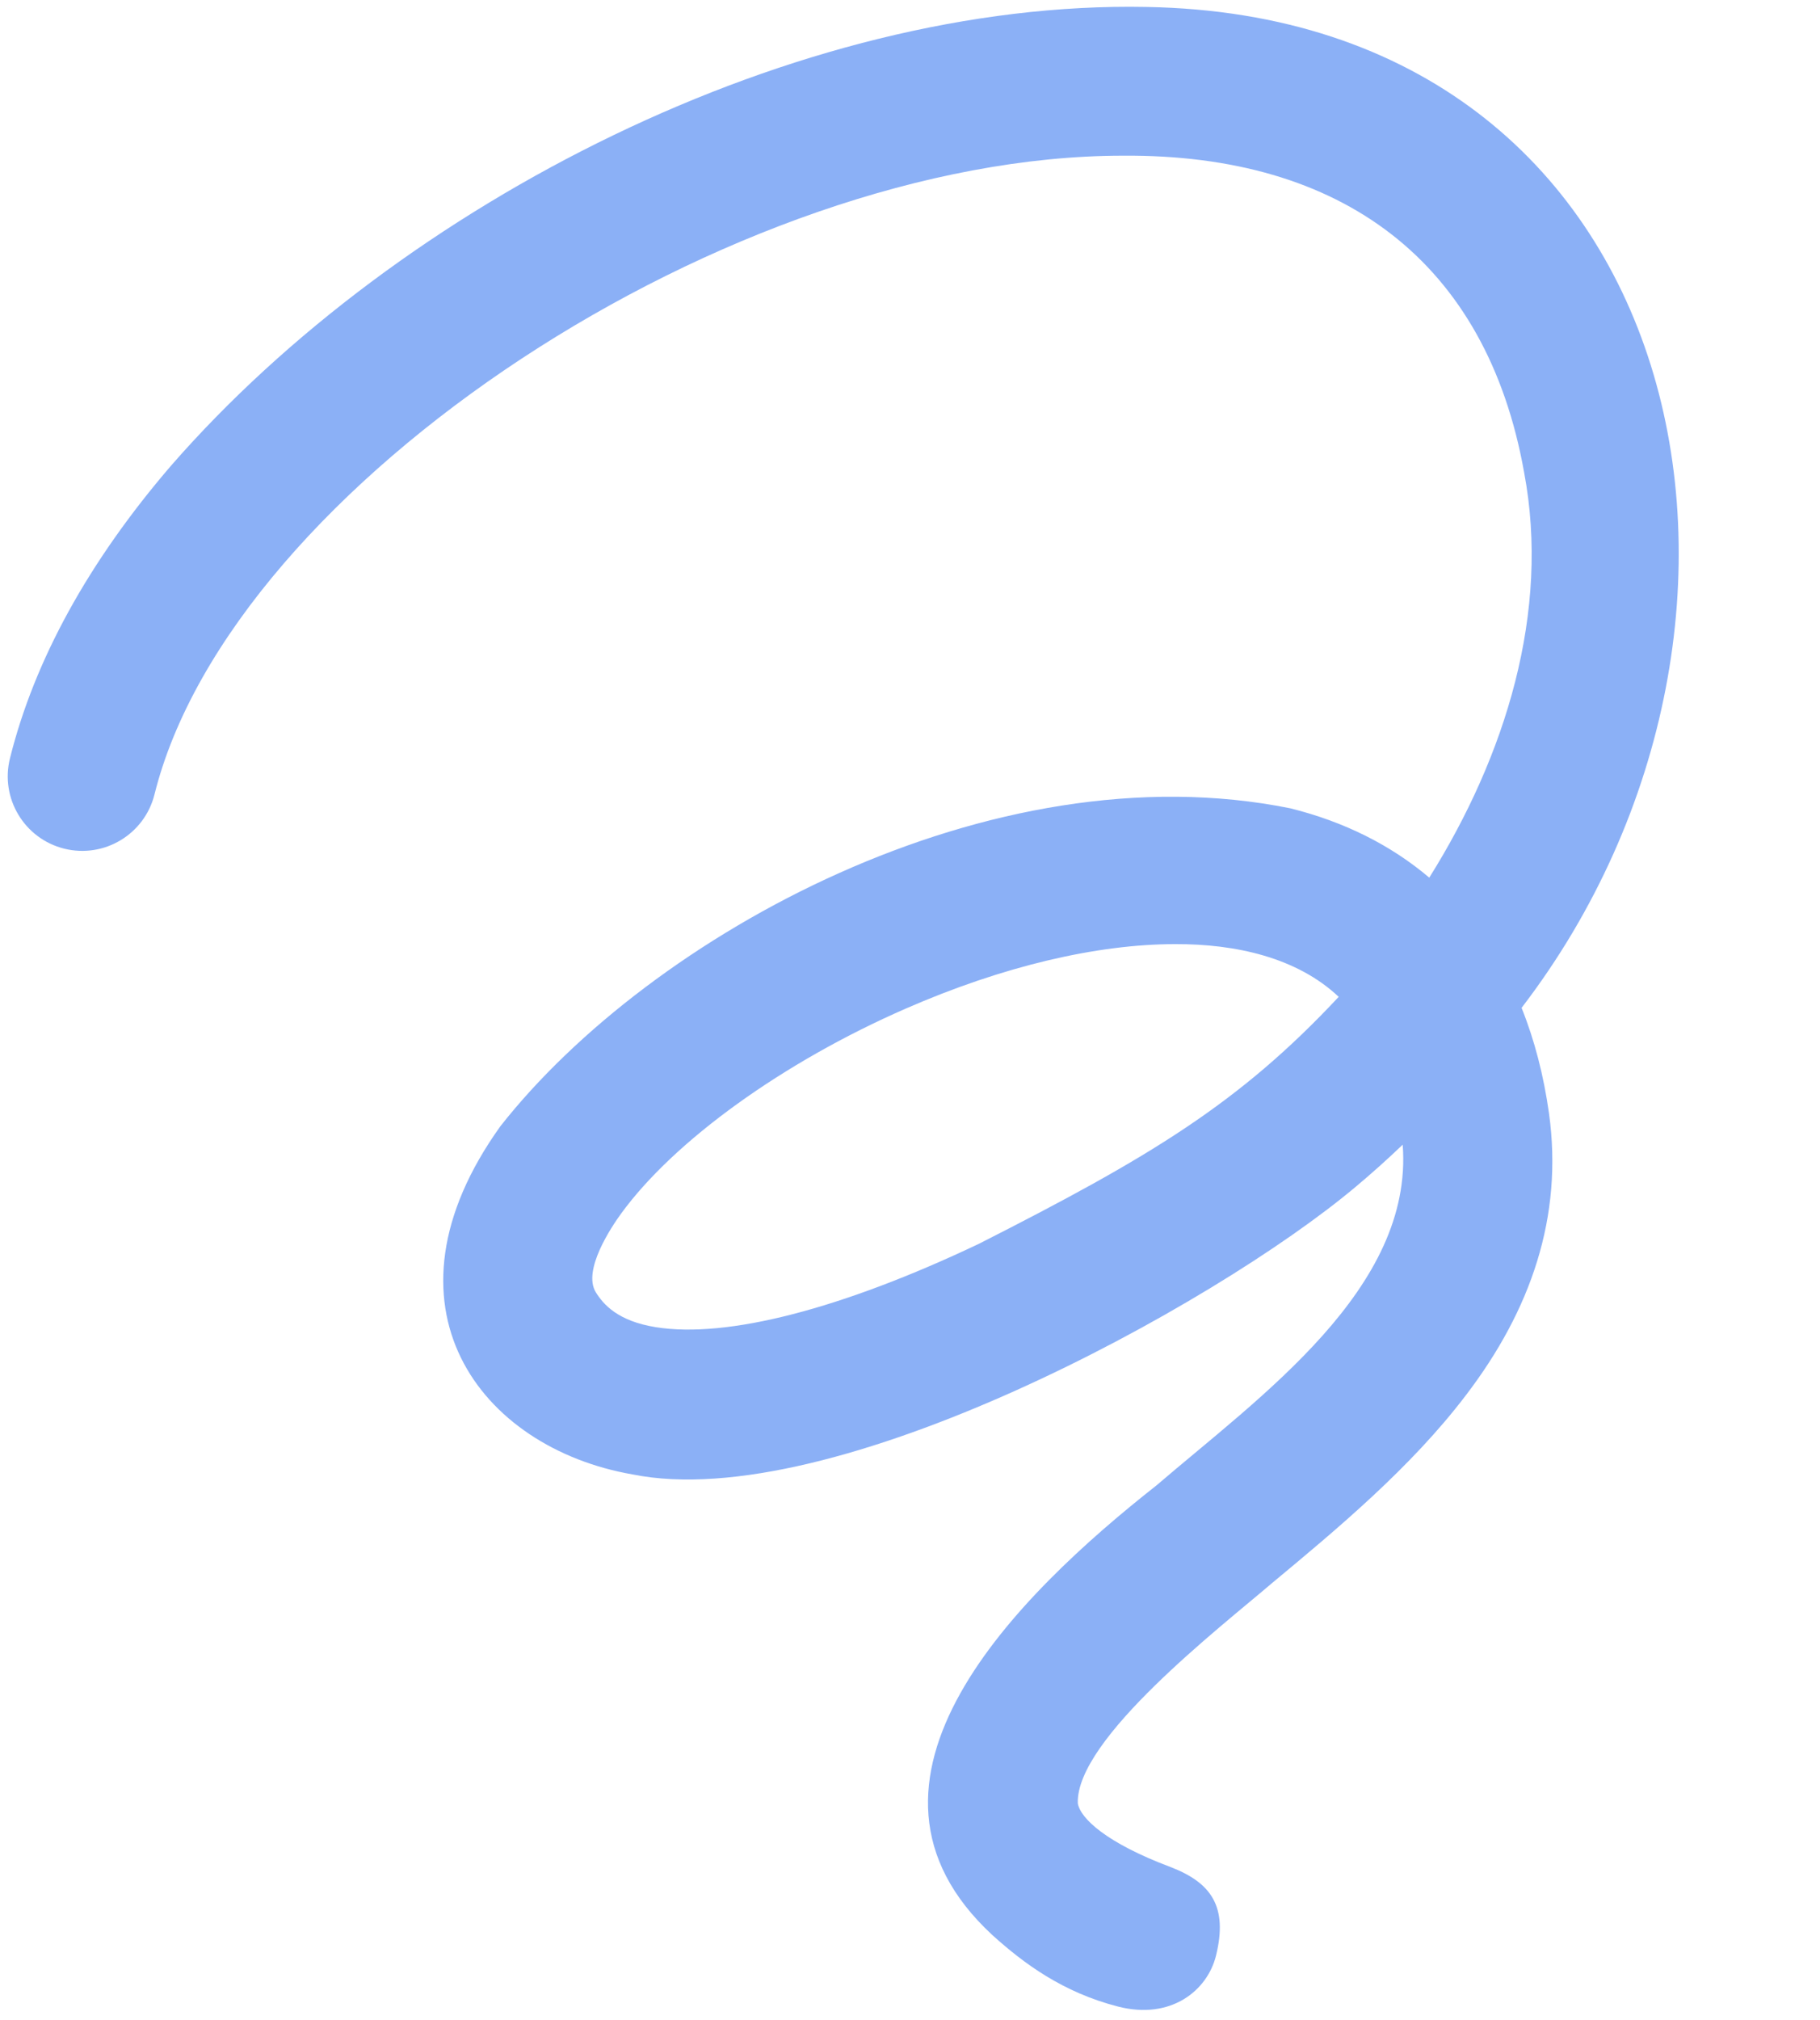 <?xml version="1.0" encoding="UTF-8" standalone="no"?><svg xmlns="http://www.w3.org/2000/svg" xmlns:xlink="http://www.w3.org/1999/xlink" fill="#000000" height="1355.2" preserveAspectRatio="xMidYMid meet" version="1" viewBox="183.3 72.9 1221.7 1355.2" width="1221.7" zoomAndPan="magnify"><g id="change1_1"><path d="M933.974,1419.044c-37.31-9.516-63.611-29.135-84.247-47.748-112.138-103.224,17.266-229.034,109.946-301.983,69.584-59.716,172.588-132.088,165.201-228.498-10.339,9.892-20.975,19.416-31.863,28.514-95.309,79.874-351.009,219.79-485.221,192.664-102.352-17.848-175.08-113.054-88.527-233.649,100.723-128.001,329.247-253.874,530.305-213.159,36.064,8.997,67.278,24.585,93.15,46.481,51.246-81.728,81.358-178.386,63.644-271.987-25.257-141.285-122.234-213.45-269.282-212.333-261.576,0-598.159,220.248-650.063,428.457-6.679,26.793-33.818,43.098-60.609,36.421-26.794-6.679-43.101-33.815-36.421-60.609,16.444-65.964,52.836-132.029,108.166-196.359C452.159,208.761,718.343,72.909,952.976,77.569c366.489,6.355,452.016,410.388,251.705,671.447,8.635,21.46,14.786,45.084,18.403,70.748,9.622,69.386-12.227,132.108-55.78,189.127-36.947,48.602-86.491,89.764-130.203,126.08-34.819,29.797-131.765,104.624-130.311,147.693,1.705,10.014,18.963,26.502,62.287,42.743,27.363,10.544,38.561,26.572,30.488,59.401-5.769,23.458-30.224,43.256-65.591,34.236Zm38.351-712.785c-52.829,0-116.066,14.884-181.079,43.277-82.287,35.938-155.512,88.667-191.1,137.614-6.282,8.64-26.064,37.977-16.861,52.729,5.036,8.073,14.691,19.278,40.286,23.368,47.764,7.635,124.745-12.223,216.762-55.909,114.655-58.157,174.485-93.948,241.587-165.709-28.027-26.436-69.297-35.508-109.595-35.371Z" fill="#8bb0f6"/></g></svg>
